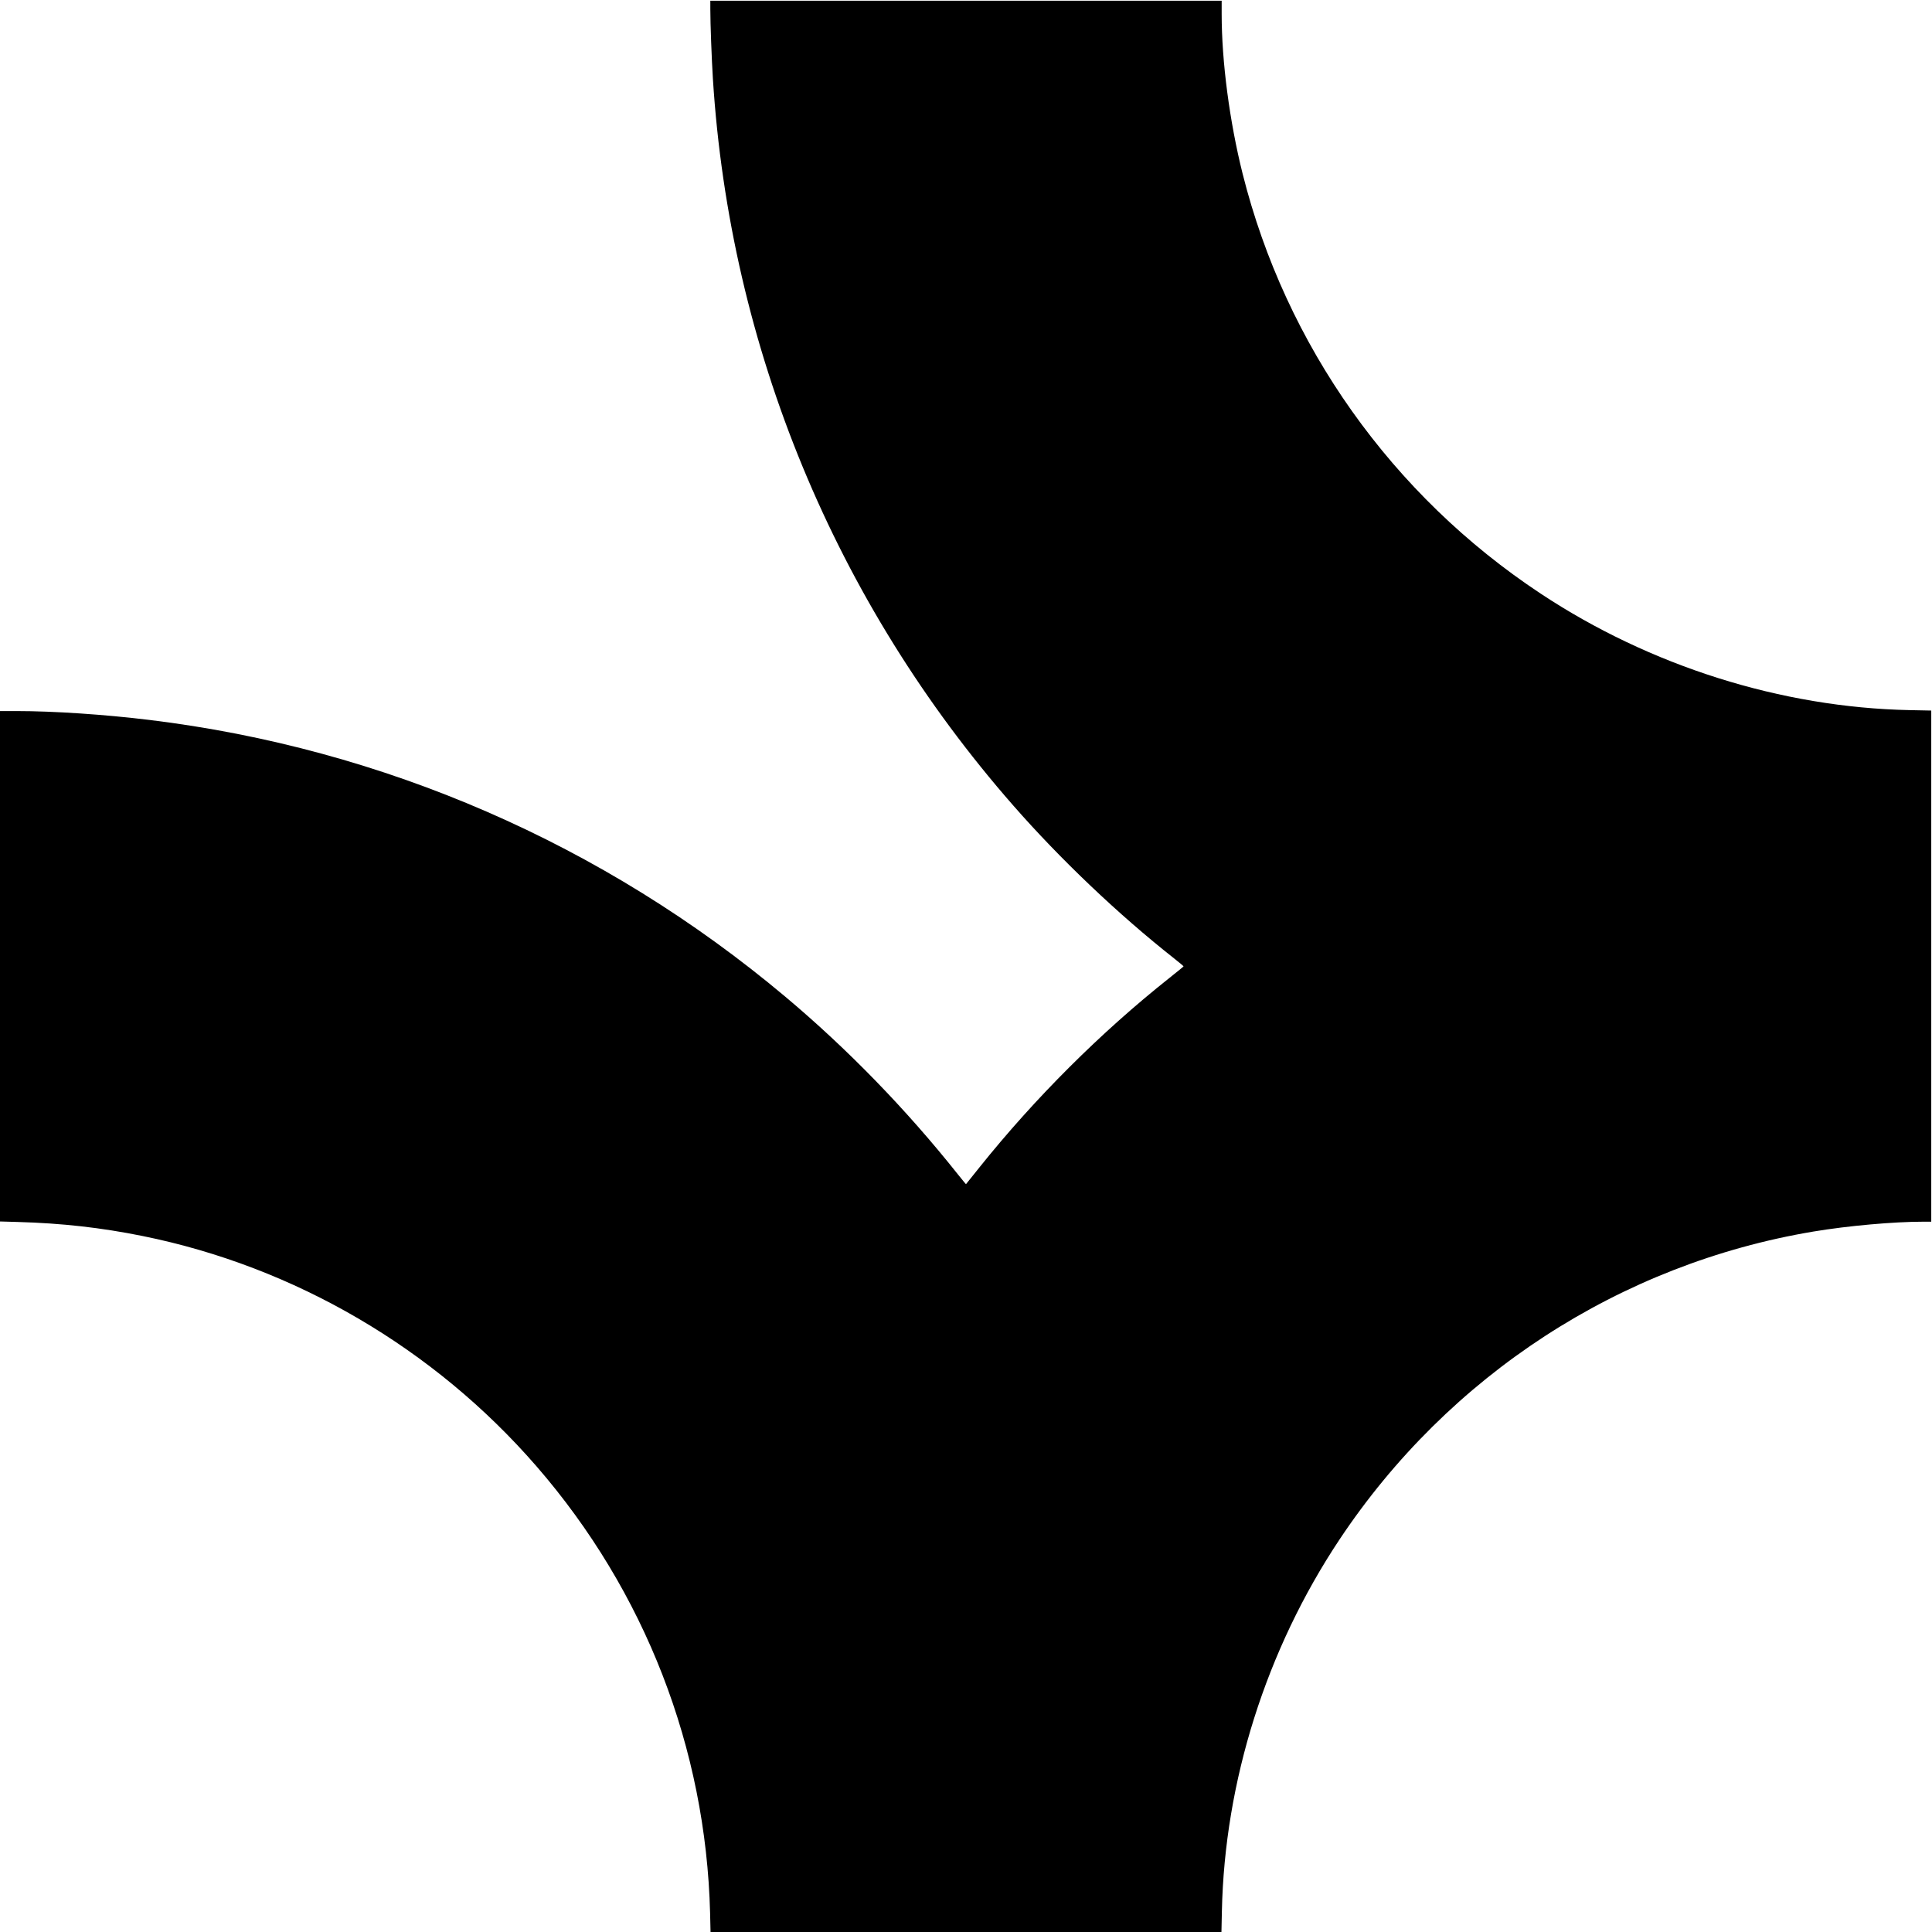 <?xml version="1.0" standalone="no"?>
<!DOCTYPE svg PUBLIC "-//W3C//DTD SVG 20010904//EN"
 "http://www.w3.org/TR/2001/REC-SVG-20010904/DTD/svg10.dtd">
<svg version="1.0" xmlns="http://www.w3.org/2000/svg"
 width="2641pt" height="2641pt" viewBox="0 0 2641 2641"
 preserveAspectRatio="xMidYMid meet">

<g transform="translate(0,2641) scale(0.1,-0.1)"
fill="#000000" stroke="none">
<path d="M9710 26278 c0 -187 18 -674 35 -943 232 -3677 1670 -7156 4106
-9936 648 -740 1439 -1491 2197 -2089 72 -57 132 -107 131 -110 0 -3 -87 -73
-192 -157 -939 -745 -1838 -1641 -2600 -2593 -99 -124 -181 -226 -182 -227 -1
-2 -51 59 -111 134 -704 886 -1509 1715 -2361 2430 -2482 2084 -5489 3392
-8693 3782 -608 74 -1303 121 -1812 121 l-228 0 0 -3488 0 -3489 242 -7 c603
-17 1140 -77 1708 -192 2078 -420 3984 -1535 5384 -3148 1483 -1709 2316
-3855 2373 -6109 l6 -257 3492 0 3492 0 6 283 c37 1778 606 3576 1607 5081
1495 2247 3836 3768 6478 4211 472 79 1096 135 1510 135 l102 0 0 3494 0 3493
-297 6 c-1752 36 -3546 602 -5043 1593 -2032 1344 -3485 3392 -4074 5741 -178
712 -286 1530 -286 2181 l0 182 -3495 0 -3495 0 0 -122z"/>
</g>
</svg>
